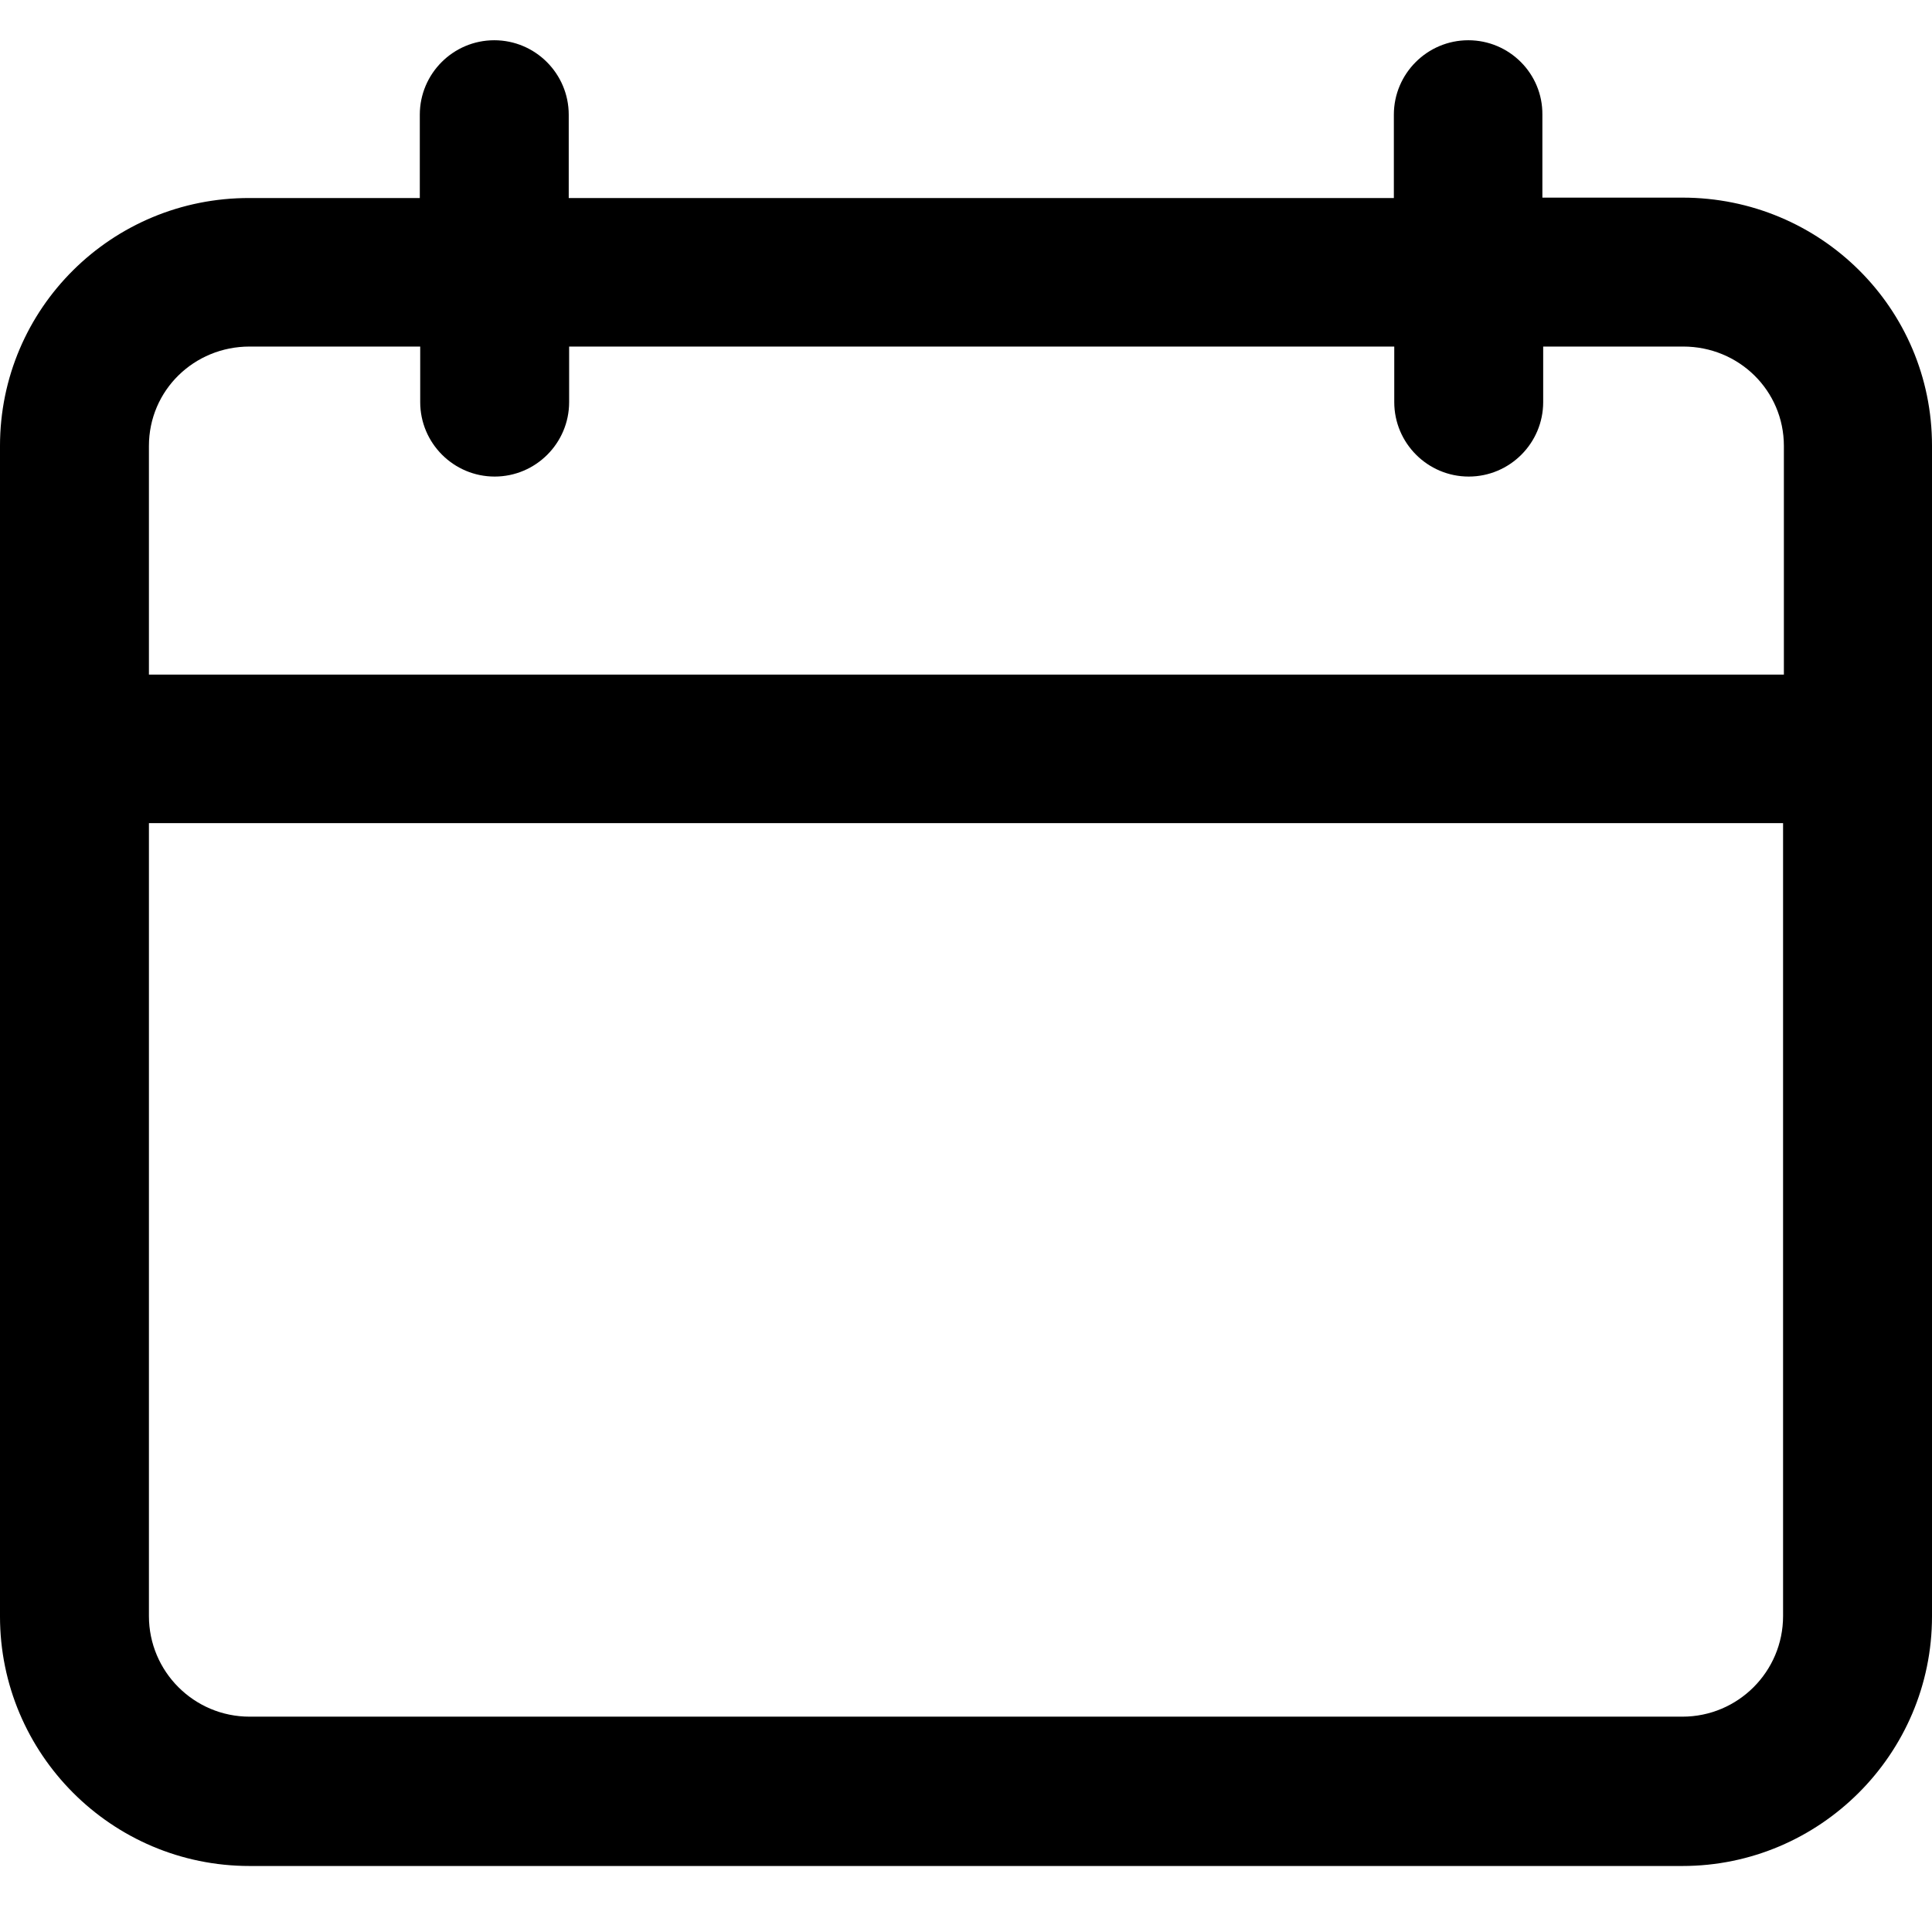 <!-- Generated by IcoMoon.io -->
<svg version="1.1" xmlns="http://www.w3.org/2000/svg" width="24" height="24" viewBox="0 0 24 24">
<title>icon-calendar</title>
<path d="M20.9 2.455h-1.74v-1.030c0.005-0.51-0.41-0.925-0.92-0.925s-0.925 0.415-0.925 0.925v1.035h-10.25v-1.035c0-0.51-0.415-0.925-0.925-0.925s-0.925 0.415-0.925 0.925v1.035h-2.115c-1.71-0.005-3.1 1.37-3.1 3.080v14.54c0 1.705 1.385 3.1 3.1 3.1h17.8c1.705 0 3.1-1.39 3.1-3.1v-14.545c0-1.705-1.385-3.080-3.1-3.080zM22.15 20.075c0 0.69-0.56 1.25-1.25 1.25h-17.8c-0.69 0-1.25-0.56-1.25-1.25v-9.85h20.3v9.85zM1.85 8.38v-2.84c0-0.69 0.56-1.235 1.25-1.235h2.12v0.69c0 0.51 0.415 0.925 0.925 0.925s0.925-0.415 0.925-0.925v-0.69h10.25v0.69c0 0.51 0.415 0.925 0.925 0.925s0.925-0.415 0.925-0.925v-0.69h1.74c0.69 0 1.25 0.545 1.25 1.235v2.84h-20.31z"></path>
</svg>
